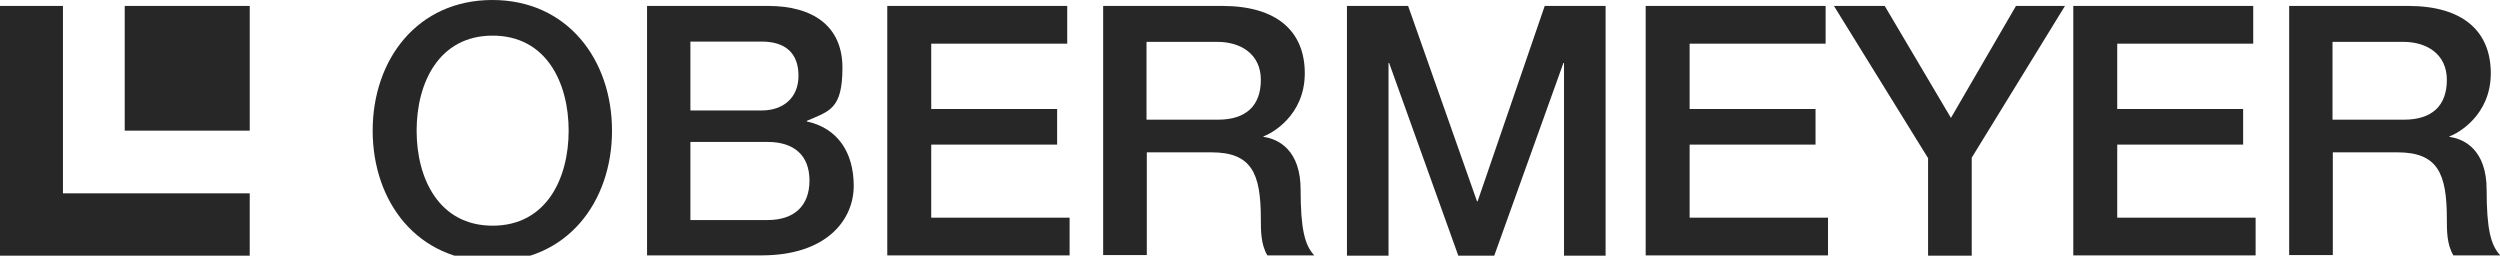 <?xml version="1.0" encoding="UTF-8"?>
<svg id="Ebene_1" xmlns="http://www.w3.org/2000/svg" version="1.1" viewBox="0 0 841.9 86.1">
  <!-- Generator: Adobe Illustrator 29.3.1, SVG Export Plug-In . SVG Version: 2.1.0 Build 151)  -->
  <defs>
    <style>
      .st0, .st1 {
        fill: #272727;
      }

      .st1 {
        fill-rule: evenodd;
      }
    </style>
  </defs>
  <polygon class="st1" points="42 44 84.1 44 84.1 2 42 2 42 44 42 44"/>
  <polygon class="st1" points="0 2 21.2 2 21.2 65.1 84.1 65.1 84.1 86.1 0 86.1 0 2 0 2"/>
  <g>
    <path class="st0" d="M206.1,44c0,24-15.1,44-40.3,44s-40.3-20-40.3-44S140.6,0,165.8,0s40.3,20,40.3,44ZM140.3,44c0,16.1,7.5,32,25.6,32s25.6-15.9,25.6-32-7.5-32-25.6-32-25.6,15.9-25.6,32Z"/>
    <path class="st0" d="M217.8,2h40.9c15.1,0,25,6.8,25,20.8s-4.4,14.6-12,17.9v.2c10.2,2.2,15.8,10.2,15.8,21.7s-9.2,23.4-31,23.4h-38.6V2ZM232.5,37.2h24c7.1,0,12.4-4.1,12.4-11.7s-4.4-11.5-12.4-11.5h-24v23.2ZM232.5,74.1h26c9,0,14.1-4.8,14.1-13.3s-5.2-13-14.1-13h-26v26.3Z"/>
    <path class="st0" d="M298.9,2h60.5v12.7h-45.8v22h42.4v12h-42.4v24.6h46.6v12.7h-61.4V2Z"/>
    <path class="st0" d="M371.4,2h40.2c18.4,0,27.8,8.5,27.8,22.7s-11.2,20.3-13.9,21.2v.2c5.1.7,12.5,4.5,12.5,17.8s1.4,18.7,4.6,22.1h-15.8c-2.2-3.7-2.2-8.2-2.2-12.4,0-15.4-3.2-22.3-16.7-22.3h-21.7v34.6h-14.7V2ZM386.1,40.3h24.1c9.3,0,14.4-4.6,14.4-13.4s-6.9-12.8-14.6-12.8h-23.9v26.3Z"/>
    <path class="st0" d="M453.5,2h20.7l23.2,65.8h.2l22.6-65.8h20.5v84.1h-14V21.2h-.2l-23.3,64.9h-12.1l-23.3-64.9h-.2v64.9h-14V2Z"/>
    <path class="st0" d="M554.3,2h60.5v12.7h-45.8v22h42.4v12h-42.4v24.6h46.6v12.7h-61.4V2Z"/>
    <path class="st0" d="M649.2,53.1l-31.6-51.1h17.1l22.3,37.7,21.9-37.7h16.5l-31.4,51.1v33h-14.7v-33Z"/>
    <path class="st0" d="M698.3,2h60.5v12.7h-45.8v22h42.4v12h-42.4v24.6h46.6v12.7h-61.4V2Z"/>
    <path class="st0" d="M770.8,2h40.2c18.4,0,27.8,8.5,27.8,22.7s-11.2,20.3-13.9,21.2v.2c5.1.7,12.5,4.5,12.5,17.8s1.4,18.7,4.6,22.1h-15.8c-2.2-3.7-2.2-8.2-2.2-12.4,0-15.4-3.2-22.3-16.7-22.3h-21.7v34.6h-14.7V2ZM785.5,40.3h24.1c9.3,0,14.4-4.6,14.4-13.4s-6.9-12.8-14.6-12.8h-23.9v26.3Z"/>
  </g>
</svg>